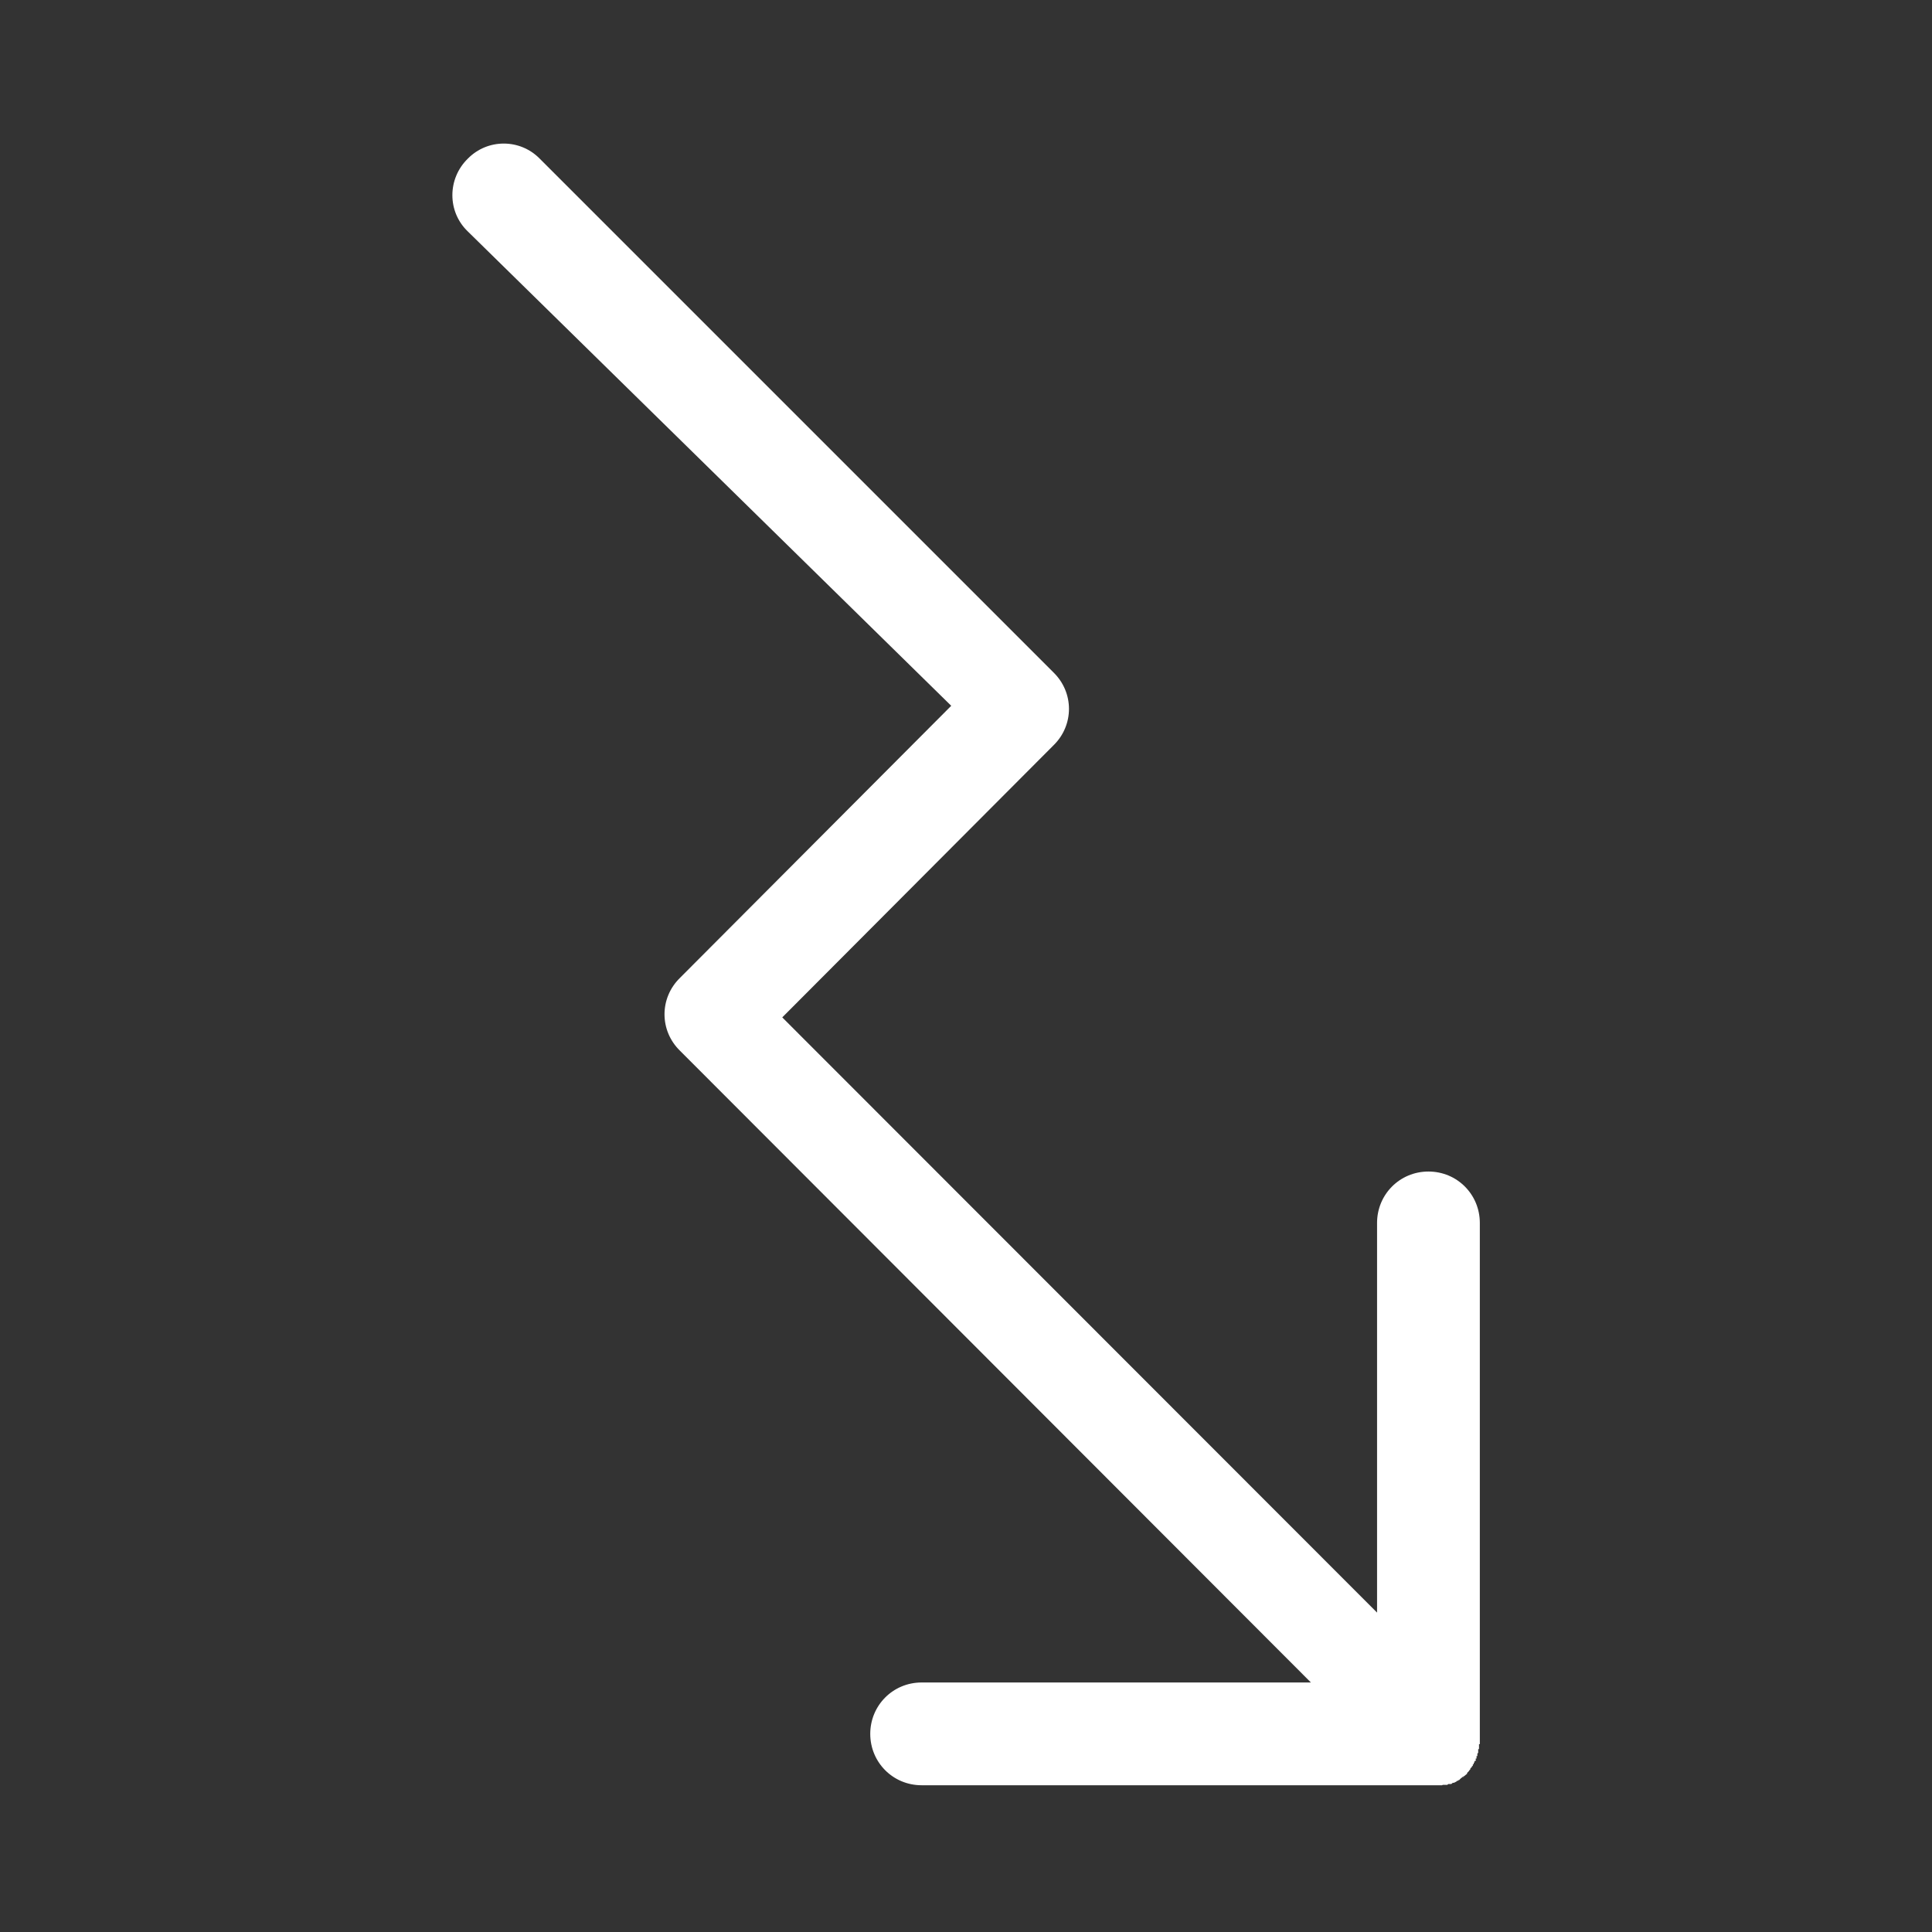 <?xml version="1.0" encoding="UTF-8"?>
<svg id="a" xmlns="http://www.w3.org/2000/svg" viewBox="0 0 47 47">
  <rect x="0" y="0" width="47" height="47" fill="#333333" stroke="none"/>
  <defs>
    <style>
      .cls-1 {
        fill: #fff;
        fill-rule: evenodd;
      }
    </style>
  </defs>
  <path class="cls-1" d="M33.5,29.75c0-.69.55-1.25,1.25-1.25s1.25.56,1.25,1.25v12.59h0v.03h0v.03h0v.03h-.02v.03h0v.03h0v.03h0v.03h-.02v.03h0v.06l-.02.02h0v.06h-.02v.03h0v.03h-.02v.03h0v.03h-.03v.03l-.02.02v.03h-.02v.02h0v.02h-.02v.02l-.02.02h0s-.02.02-.02.02v.02l-.02.02-.02.03-.02.02-.02.02v.02l-.05.04h0s-.02.02-.02.02h-.02v.02h-.03s-.02.03-.02.03h-.02v.02h-.02v.02h-.02s-.02.02-.02.02h-.02s-.02.02-.02.02h0s-.02.01-.02.01h0s-.02.01-.02.01h0s-.02.01-.02.01h-.03s-.02.02-.02.02h0s-.02.01-.02.01h0s-.02,0-.02,0h-.05s-.02.02-.02.02h-.02s-.02,0-.02,0h0s-.02,0-.02,0h-.05s-.02.01-.02.01h-.02s-.03,0-.03,0h0s-.02,0-.02,0h-.02s-.07,0-.07,0h-12.5c-.7,0-1.25-.56-1.25-1.25s.55-1.25,1.25-1.25h9.47l-15.35-15.37c-.5-.49-.5-1.28,0-1.77l6.6-6.62L11.38,5.63c-.5-.48-.5-1.28,0-1.77.48-.49,1.27-.49,1.75,0l12.5,12.5c.5.49.5,1.28,0,1.77l-6.6,6.62,14.47,14.48v-9.48Z"/>
</svg>